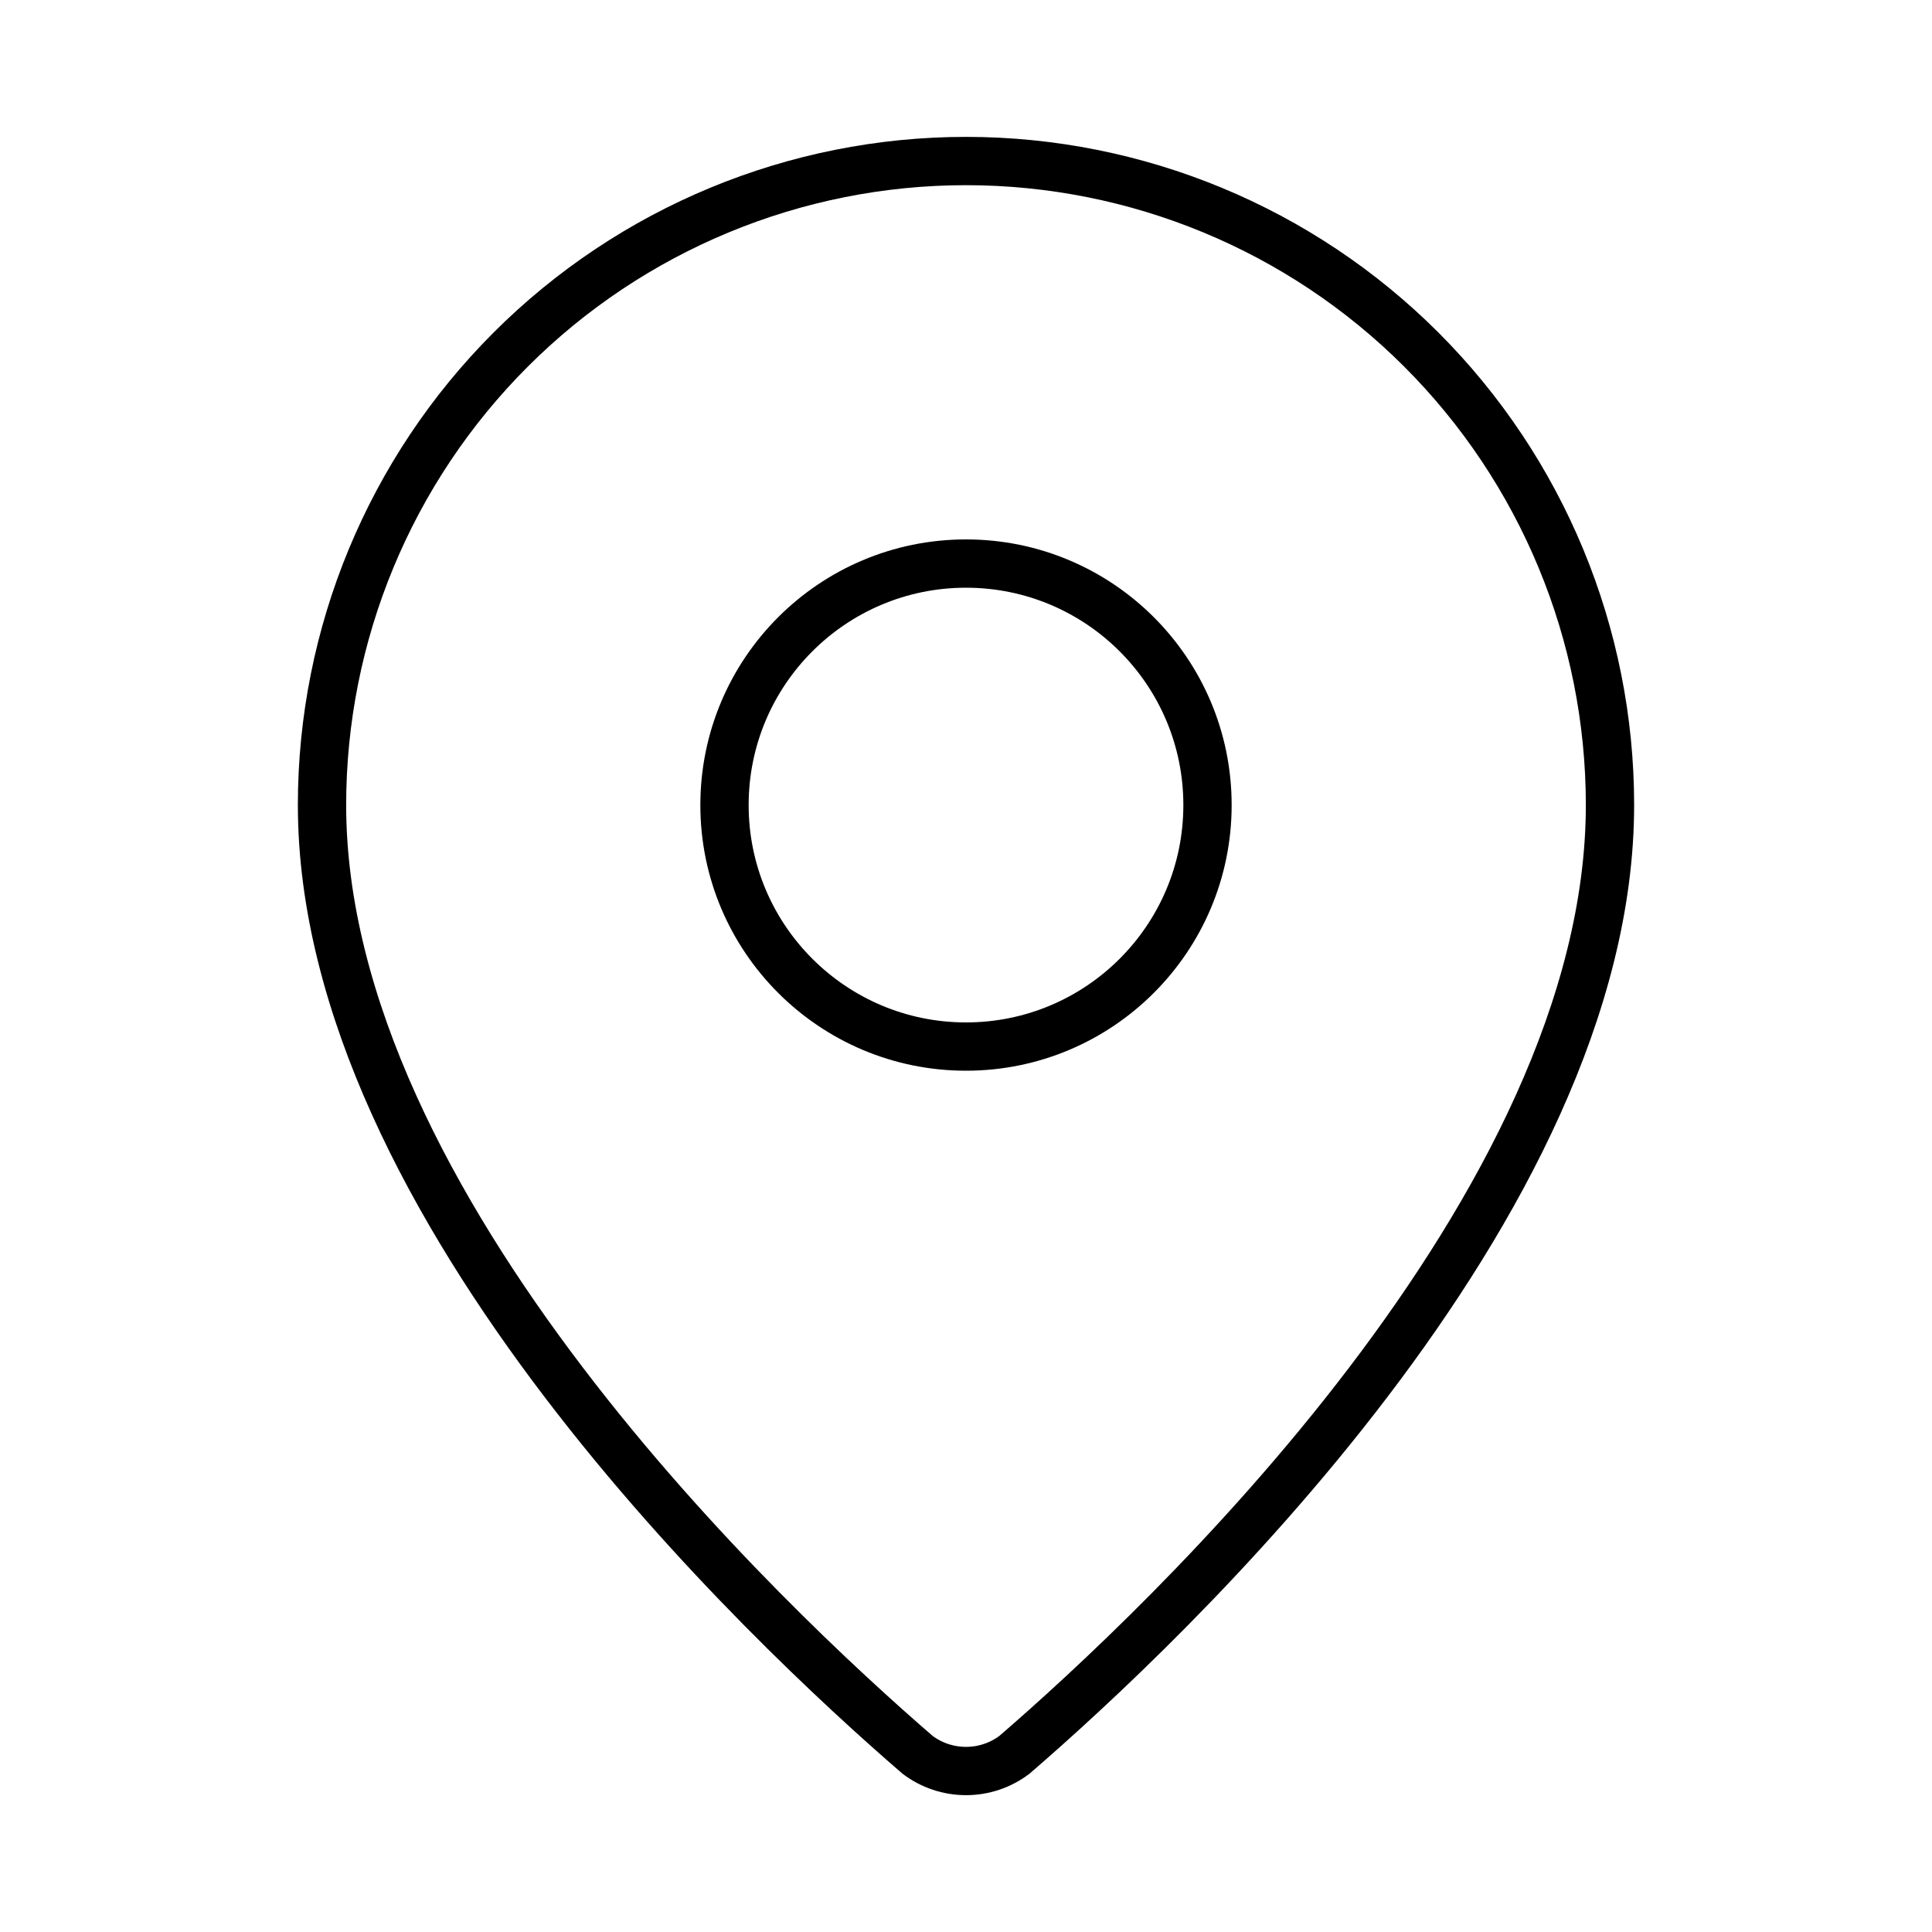 <svg width="40" height="40" viewBox="0 0 40 40" fill="none" xmlns="http://www.w3.org/2000/svg">
<path d="M33.333 16.667C33.333 24.989 24.102 33.656 21.002 36.332C20.713 36.55 20.361 36.667 20 36.667C19.639 36.667 19.287 36.55 18.998 36.332C15.898 33.656 6.667 24.989 6.667 16.667C6.667 13.131 8.071 9.74 10.572 7.239C13.072 4.739 16.464 3.334 20 3.334C23.536 3.334 26.928 4.739 29.428 7.239C31.928 9.74 33.333 13.131 33.333 16.667Z" stroke="black" stroke-linecap="round" stroke-linejoin="round"/>
<path d="M20 21.668C22.761 21.668 25 19.429 25 16.668C25 13.906 22.761 11.668 20 11.668C17.239 11.668 15 13.906 15 16.668C15 19.429 17.239 21.668 20 21.668Z" stroke="black" stroke-linecap="round" stroke-linejoin="round"/>
</svg>
